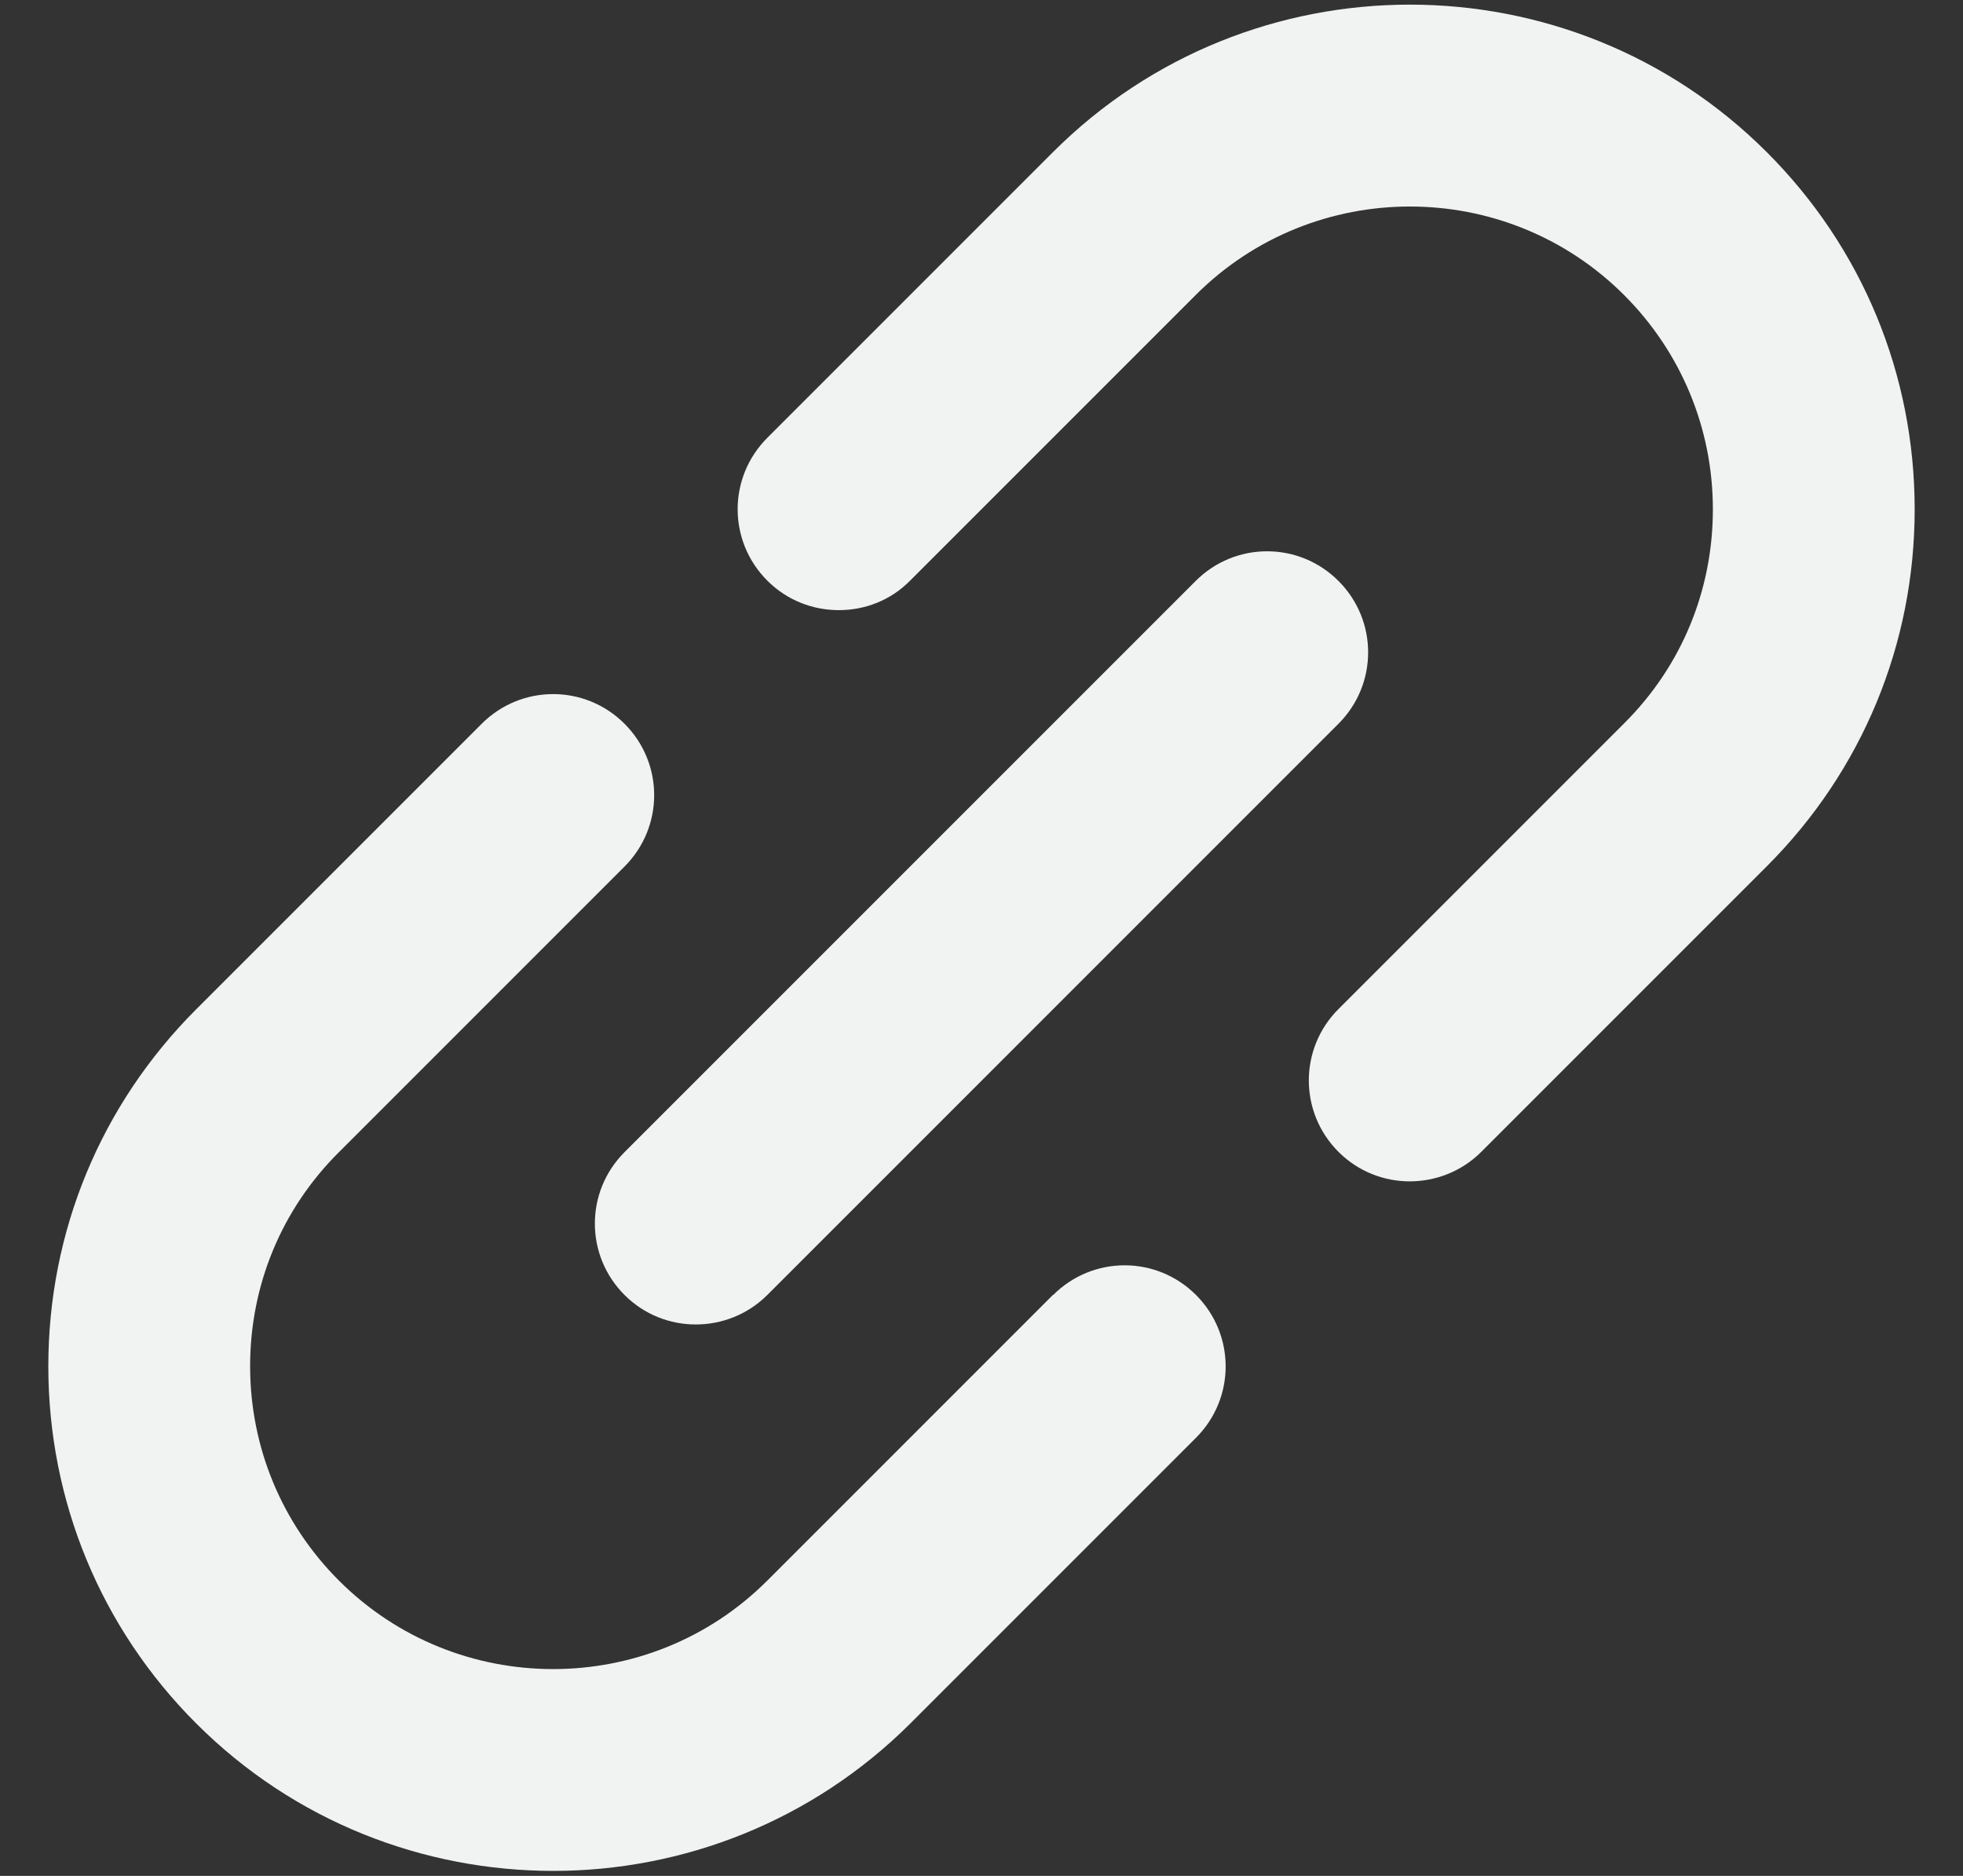 <?xml version="1.0" encoding="UTF-8"?>
<svg id="Capa_1" data-name="Capa 1" xmlns="http://www.w3.org/2000/svg" viewBox="0 0 62.55 59.77">
  <rect x="0" y="0" width="62.55" height="59.77" fill="#333333" stroke="none"/>
  <defs>
    <style>
      .cls-1 {
        fill: #f1f2f2;
      }
    </style>
  </defs>
  <path class="cls-1" d="m33.55,41.26l-9.1,9.1s0,0,0,0c0,0,0,0,0,0-3.76,3.76-9.89,3.76-13.65,0-1.82-1.82-2.83-4.25-2.83-6.83s1-5,2.83-6.82c0,0,0,0,0,0l9.1-9.1c1.26-1.26,1.26-3.29,0-4.55-1.26-1.26-3.29-1.26-4.55,0l-9.1,9.1s0,0,0,0c-3.04,3.04-4.71,7.08-4.71,11.37s1.67,8.34,4.71,11.38c3.14,3.14,7.26,4.7,11.38,4.7s8.24-1.57,11.38-4.7h0s0,0,0,0l9.1-9.1c1.26-1.26,1.26-3.29,0-4.55-1.26-1.26-3.29-1.26-4.55,0Z"/>
  <path class="cls-1" d="m61.01,16.23c0-4.3-1.67-8.34-4.71-11.38-6.27-6.27-16.48-6.27-22.75,0,0,0,0,0,0,0l-9.1,9.1c-1.26,1.26-1.26,3.29,0,4.55.63.63,1.45.94,2.28.94s1.65-.31,2.27-.94l9.1-9.1s0,0,0,0c3.76-3.76,9.89-3.76,13.65,0,1.82,1.82,2.83,4.25,2.83,6.83s-1,5-2.83,6.82c0,0,0,0,0,0l-9.1,9.1c-1.26,1.26-1.26,3.29,0,4.55.63.63,1.45.94,2.27.94s1.65-.31,2.28-.94l9.1-9.1s0,0,0,0c3.04-3.04,4.71-7.08,4.71-11.37Z"/>
  <path class="cls-1" d="m19.9,41.26c.63.63,1.45.94,2.27.94s1.65-.31,2.28-.94l18.2-18.2c1.26-1.26,1.26-3.29,0-4.55-1.26-1.26-3.29-1.26-4.55,0l-18.2,18.2c-1.26,1.26-1.26,3.29,0,4.55Z"/>
</svg>